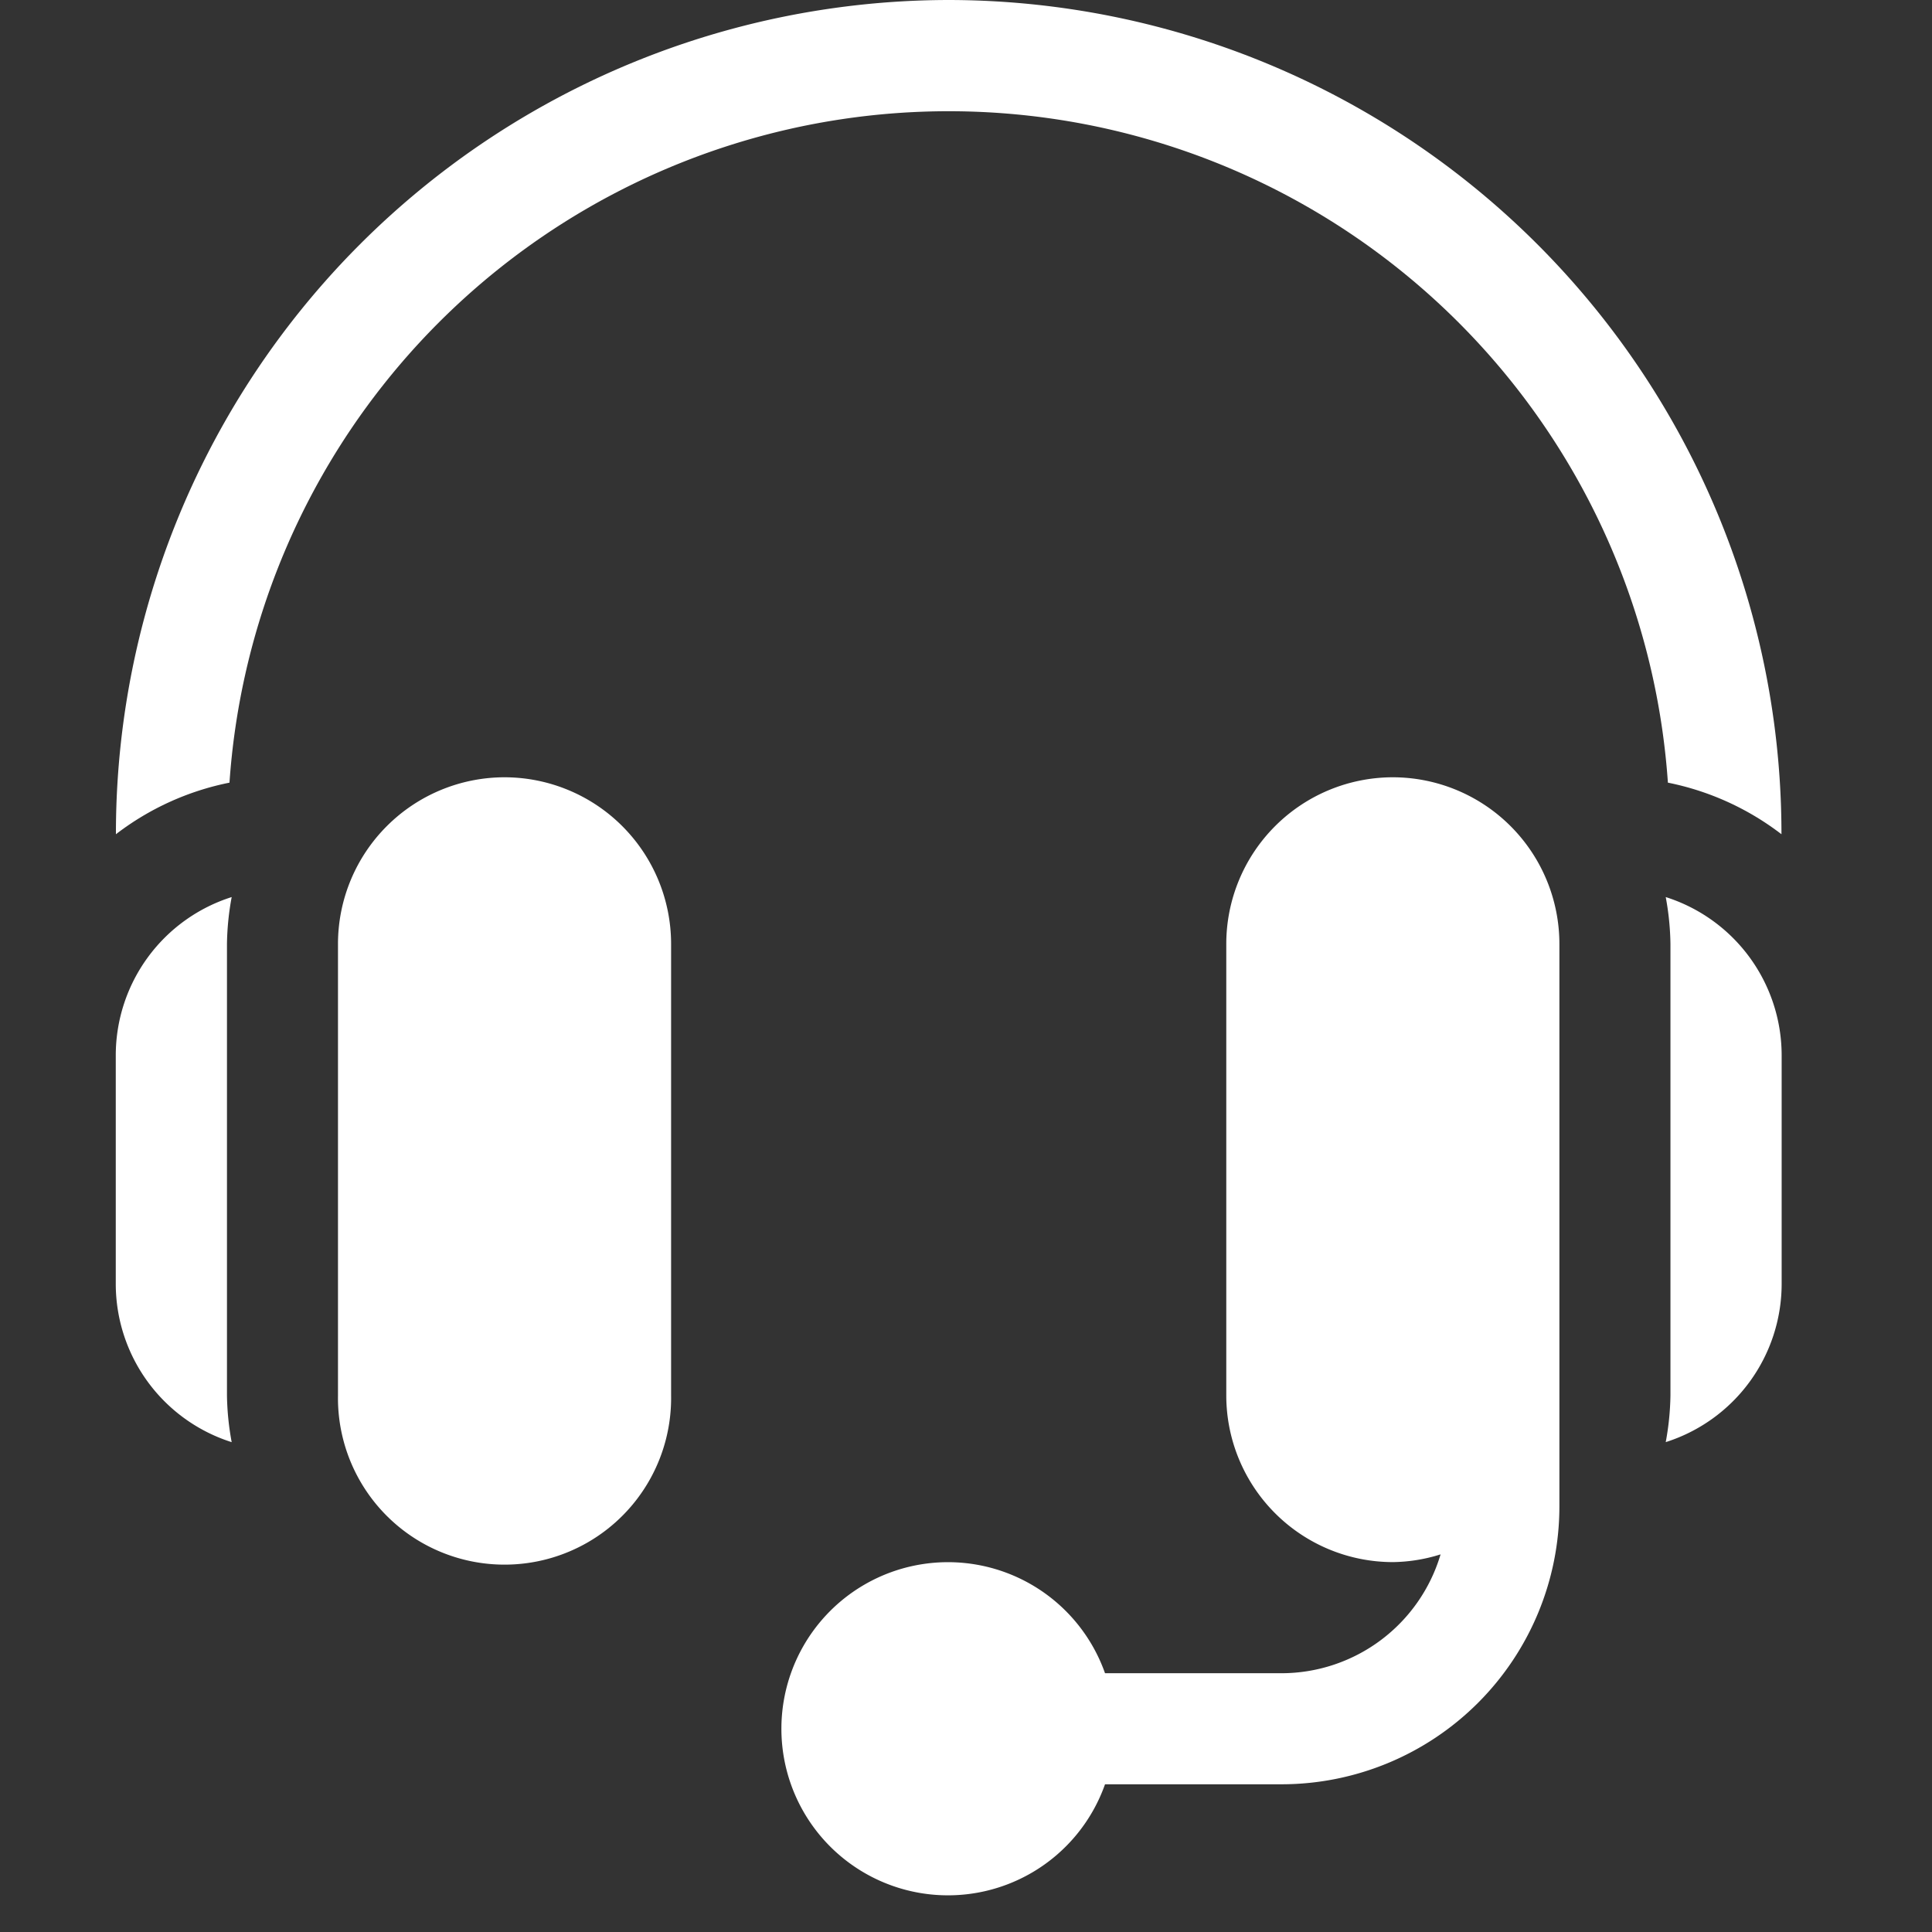 <svg xmlns="http://www.w3.org/2000/svg" xmlns:xlink="http://www.w3.org/1999/xlink" width="50" height="50" viewBox="0 0 50 50">
  <rect x="0" y="0" width="50" height="50" fill="#333333" stroke="none"/>
  <defs>
    <clipPath id="clip-path">
      <rect id="Rectangle_989" data-name="Rectangle 989" width="50" height="50" transform="translate(-3646 8538)" fill="#fff" stroke="#707070" stroke-width="1"/>
    </clipPath>
  </defs>
  <g id="Mask_Group_75" data-name="Mask Group 75" transform="translate(3646 -8538)" clip-path="url(#clip-path)">
    <g id="download" transform="translate(-3674 8538)">
      <g id="Group_1212" data-name="Group 1212" transform="translate(36.747 20.116)">
        <g id="Group_1211" data-name="Group 1211">
          <path id="Path_6726" data-name="Path 6726" d="M95.311,210A4.315,4.315,0,0,0,91,214.311V226a4.311,4.311,0,1,0,8.621,0V214.311A4.315,4.315,0,0,0,95.311,210Z" transform="translate(-91 -210)" fill="#fff"/>
        </g>
      </g>
      <g id="Group_1214" data-name="Group 1214" transform="translate(31 23.216)">
        <g id="Group_1213" data-name="Group 1213" transform="translate(0)">
          <path id="Path_6727" data-name="Path 6727" d="M33.874,243.576a7.129,7.129,0,0,1,.122-1.21,4.3,4.3,0,0,0-3,4.084v5.939a4.3,4.3,0,0,0,3,4.084,7.128,7.128,0,0,1-.122-1.21Z" transform="translate(-31 -242.366)" fill="#fff"/>
        </g>
      </g>
      <g id="Group_1216" data-name="Group 1216" transform="translate(48.242 20.116)">
        <g id="Group_1215" data-name="Group 1215">
          <path id="Path_6728" data-name="Path 6728" d="M226.805,210a4.315,4.315,0,0,0-4.311,4.311V226a4.315,4.315,0,0,0,4.311,4.311,4.252,4.252,0,0,0,1.235-.2,4.3,4.3,0,0,1-4.109,3.076h-4.575a4.311,4.311,0,1,0,0,2.874h4.575a7.193,7.193,0,0,0,7.184-7.184v-14.56A4.315,4.315,0,0,0,226.805,210Z" transform="translate(-211 -210)" fill="#fff"/>
        </g>
      </g>
      <g id="Group_1218" data-name="Group 1218" transform="translate(71.109 23.216)">
        <g id="Group_1217" data-name="Group 1217">
          <path id="Path_6729" data-name="Path 6729" d="M449.722,242.366a7.126,7.126,0,0,1,.122,1.21v11.686a7.126,7.126,0,0,1-.122,1.21,4.3,4.3,0,0,0,3-4.084V246.45A4.3,4.3,0,0,0,449.722,242.366Z" transform="translate(-449.722 -242.366)" fill="#fff"/>
        </g>
      </g>
      <g id="Group_1220" data-name="Group 1220" transform="translate(31)">
        <g id="Group_1219" data-name="Group 1219" transform="translate(0)">
          <path id="Path_6730" data-name="Path 6730" d="M52.553,0A21.576,21.576,0,0,0,31,21.553v.037a7.115,7.115,0,0,1,2.939-1.335,18.657,18.657,0,0,1,37.226,0,7.117,7.117,0,0,1,2.939,1.335v-.037A21.576,21.576,0,0,0,52.553,0Z" transform="translate(-31)" fill="#fff"/>
        </g>
      </g>
    </g>
  </g>
</svg>
